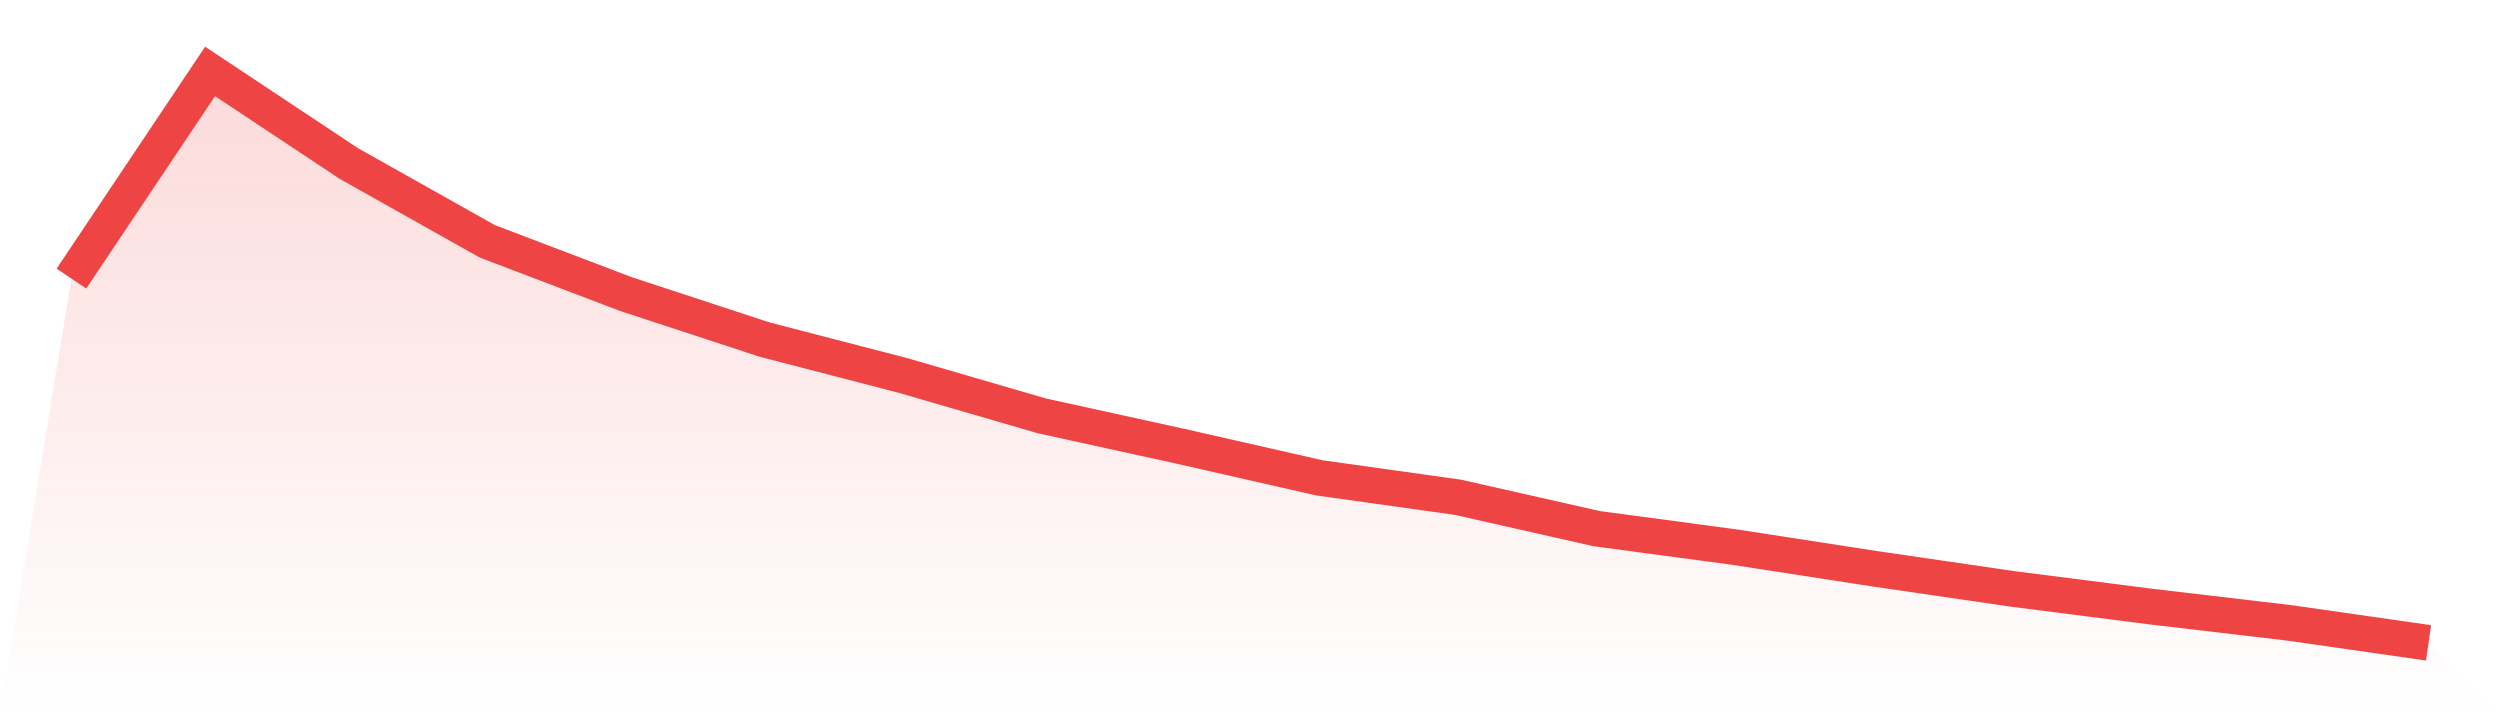 <svg viewBox="0 0 140 40" xmlns="http://www.w3.org/2000/svg">
<defs>
<linearGradient id="gradient" x1="0" x2="0" y1="0" y2="1">
<stop offset="0%" stop-color="#ef4444" stop-opacity="0.2"/>
<stop offset="100%" stop-color="#ef4444" stop-opacity="0"/>
</linearGradient>
</defs>
<path d="M4,15.602 L4,15.602 L11.765,4 L19.529,9.152 L27.294,13.517 L35.059,16.471 L42.824,19.019 L50.588,21.032 L58.353,23.291 L66.118,24.993 L73.882,26.759 L81.647,27.848 L89.412,29.604 L97.176,30.644 L104.941,31.845 L112.706,32.979 L120.471,33.971 L128.235,34.886 L136,36 L140,40 L0,40 z" fill="url(#gradient)"/>
<path d="M4,15.602 L4,15.602 L11.765,4 L19.529,9.152 L27.294,13.517 L35.059,16.471 L42.824,19.019 L50.588,21.032 L58.353,23.291 L66.118,24.993 L73.882,26.759 L81.647,27.848 L89.412,29.604 L97.176,30.644 L104.941,31.845 L112.706,32.979 L120.471,33.971 L128.235,34.886 L136,36" fill="none" stroke="#ef4444" stroke-width="2"/>
</svg>